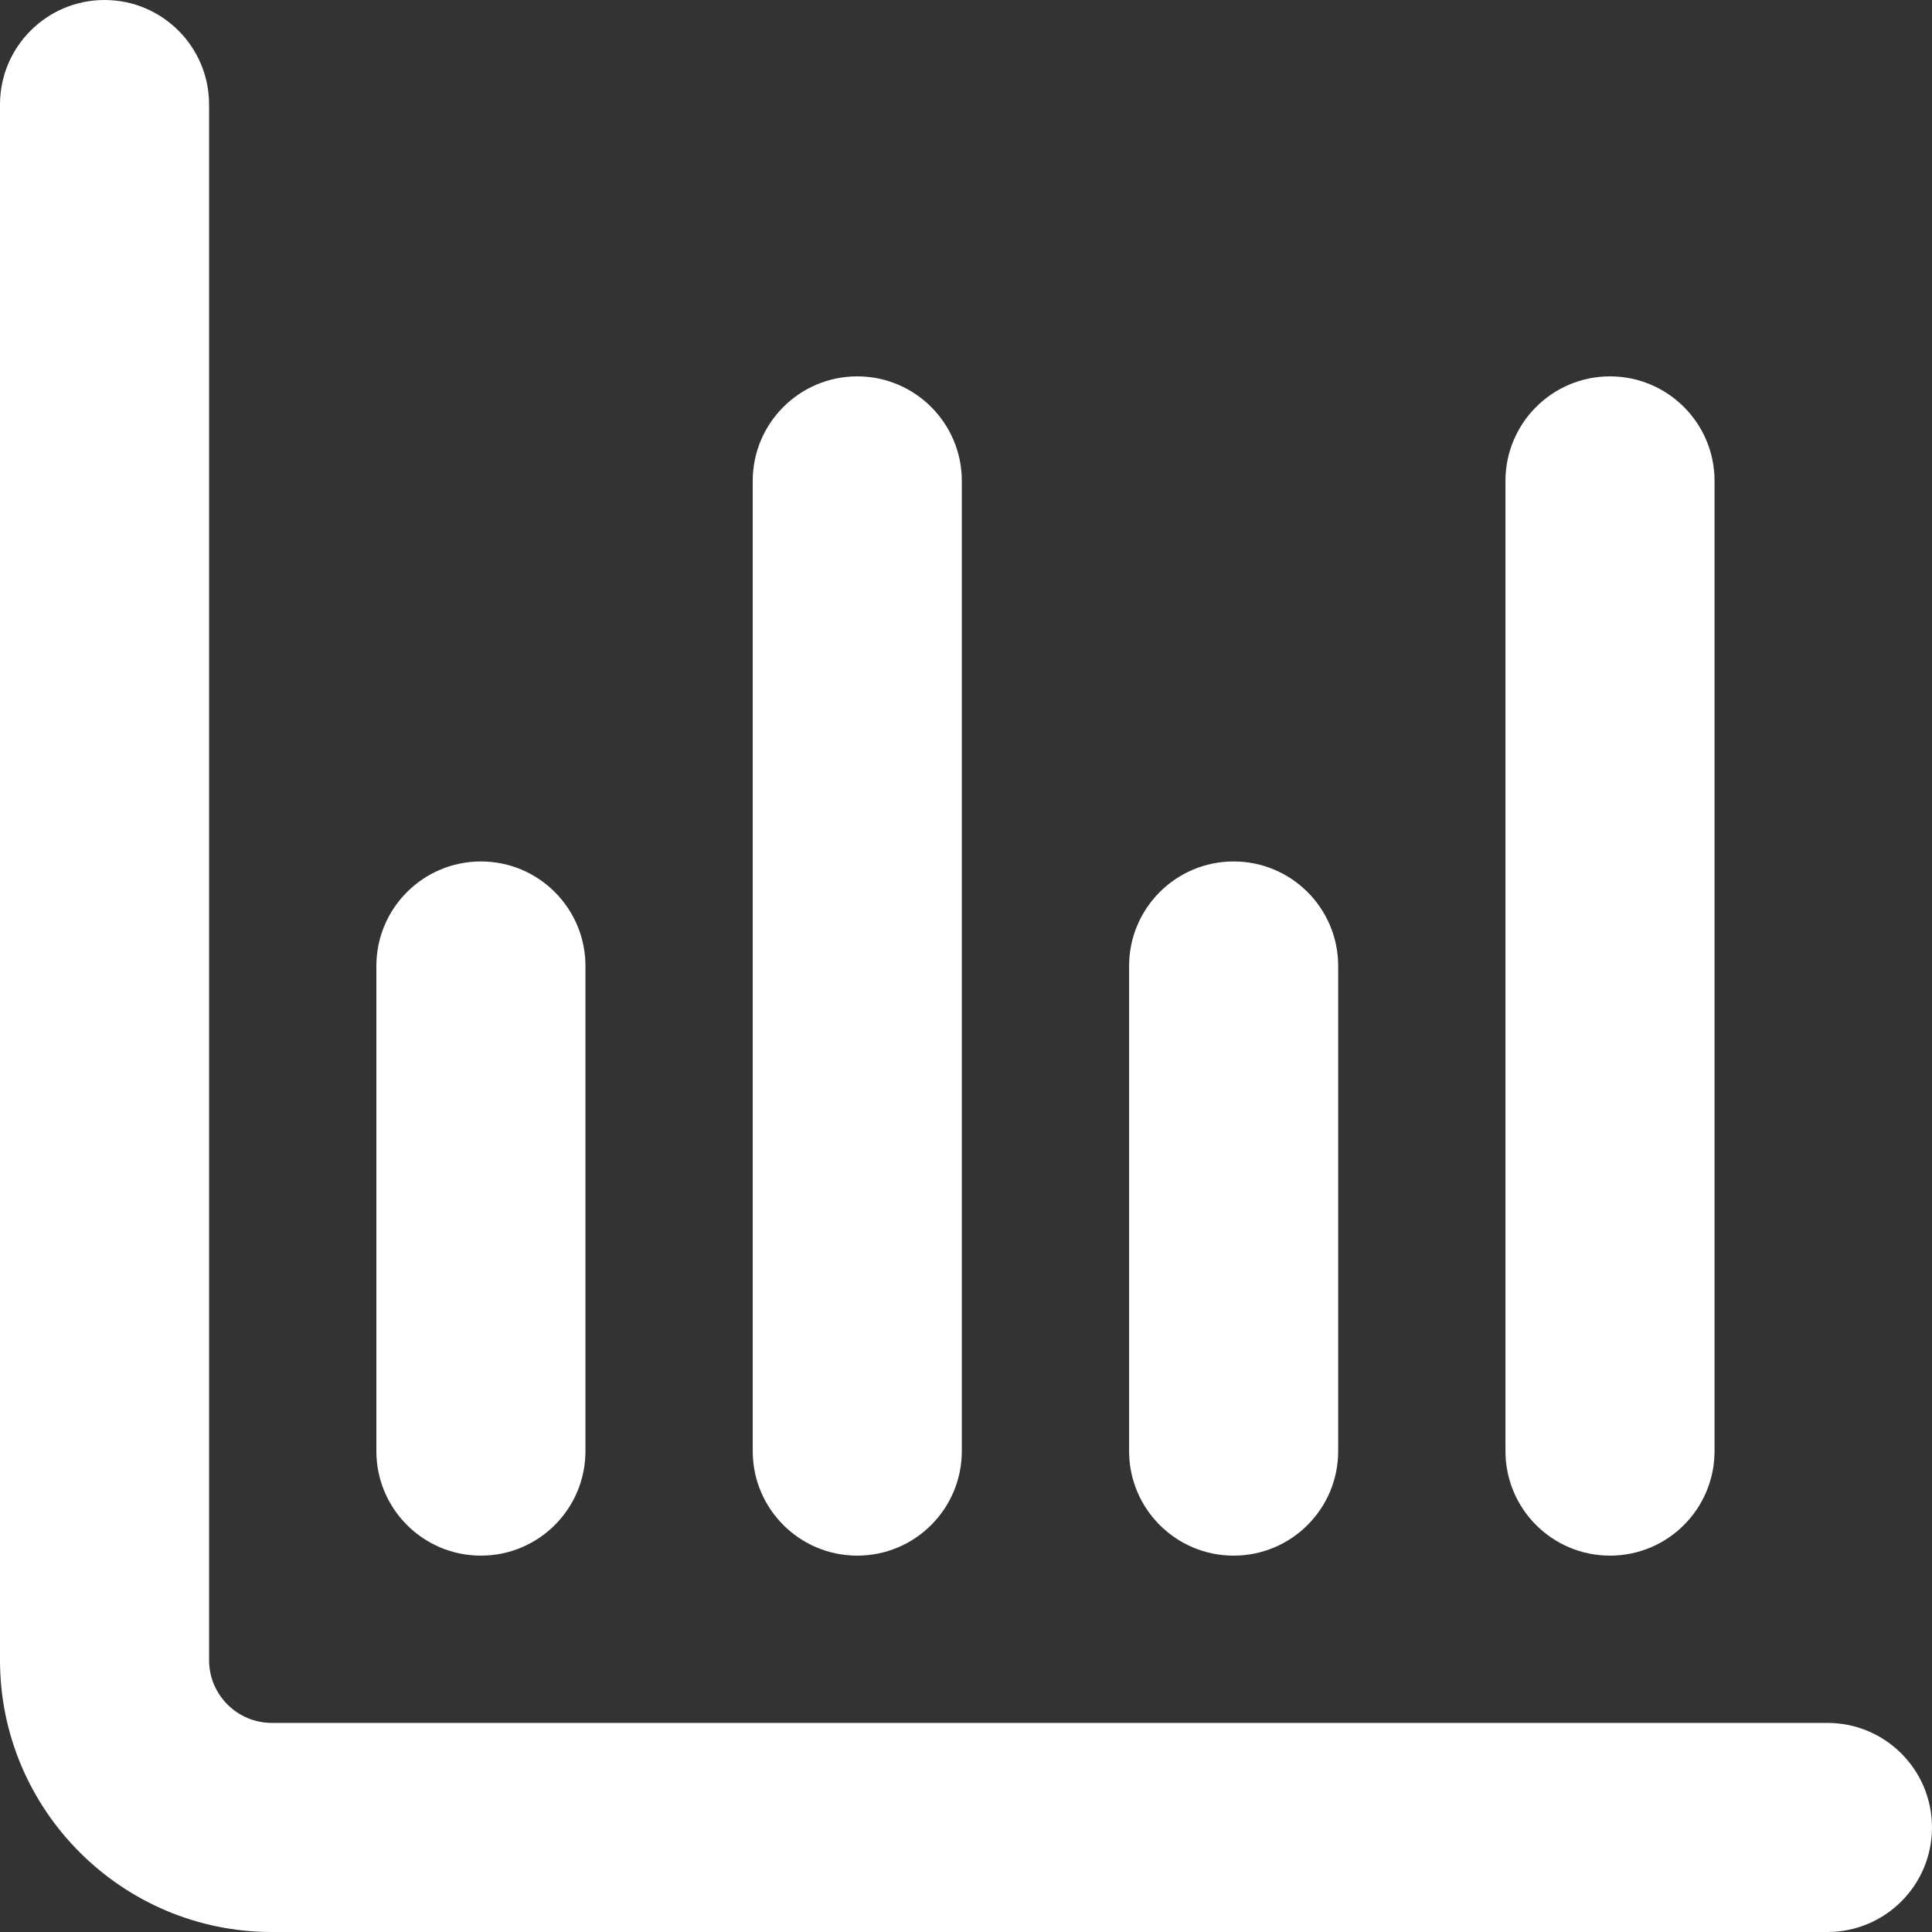 <svg xmlns="http://www.w3.org/2000/svg" width="512" height="512" fill="none"><rect width="100%" height="100%" fill="#333333" stroke="none"/><path fill="#fff" d="M484.294 512H72.034C32.315 512 0 479.685 0 439.965V27.705C0 12.406 12.404 0 27.706 0c15.3 0 27.705 12.404 27.705 27.706v412.259c0 9.167 7.457 16.624 16.624 16.624h412.259c15.302 0 27.706 12.404 27.706 27.705C512 499.596 499.596 512 484.294 512Z"/><path fill="#fff" d="M326.927 412.26c-15.301 0-27.705-12.405-27.705-27.706V256c0-15.301 12.404-27.706 27.705-27.706 15.302 0 27.706 12.405 27.706 27.706v128.554c0 15.301-12.404 27.706-27.706 27.706ZM99.74 384.554c0 15.301 12.404 27.706 27.706 27.706 15.301 0 27.705-12.405 27.705-27.706V256c0-15.301-12.404-27.706-27.705-27.706-15.302 0-27.706 12.405-27.706 27.706v128.554ZM426.667 412.26c-15.301 0-27.705-12.405-27.705-27.706V127.446c0-15.301 12.404-27.706 27.705-27.706 15.302 0 27.706 12.405 27.706 27.706v257.108c0 15.301-12.404 27.706-27.706 27.706ZM199.48 384.554c0 15.301 12.404 27.706 27.705 27.706 15.302 0 27.706-12.405 27.706-27.706V127.446c0-15.301-12.404-27.706-27.706-27.706-15.301 0-27.705 12.405-27.705 27.706v257.108Z"/></svg>